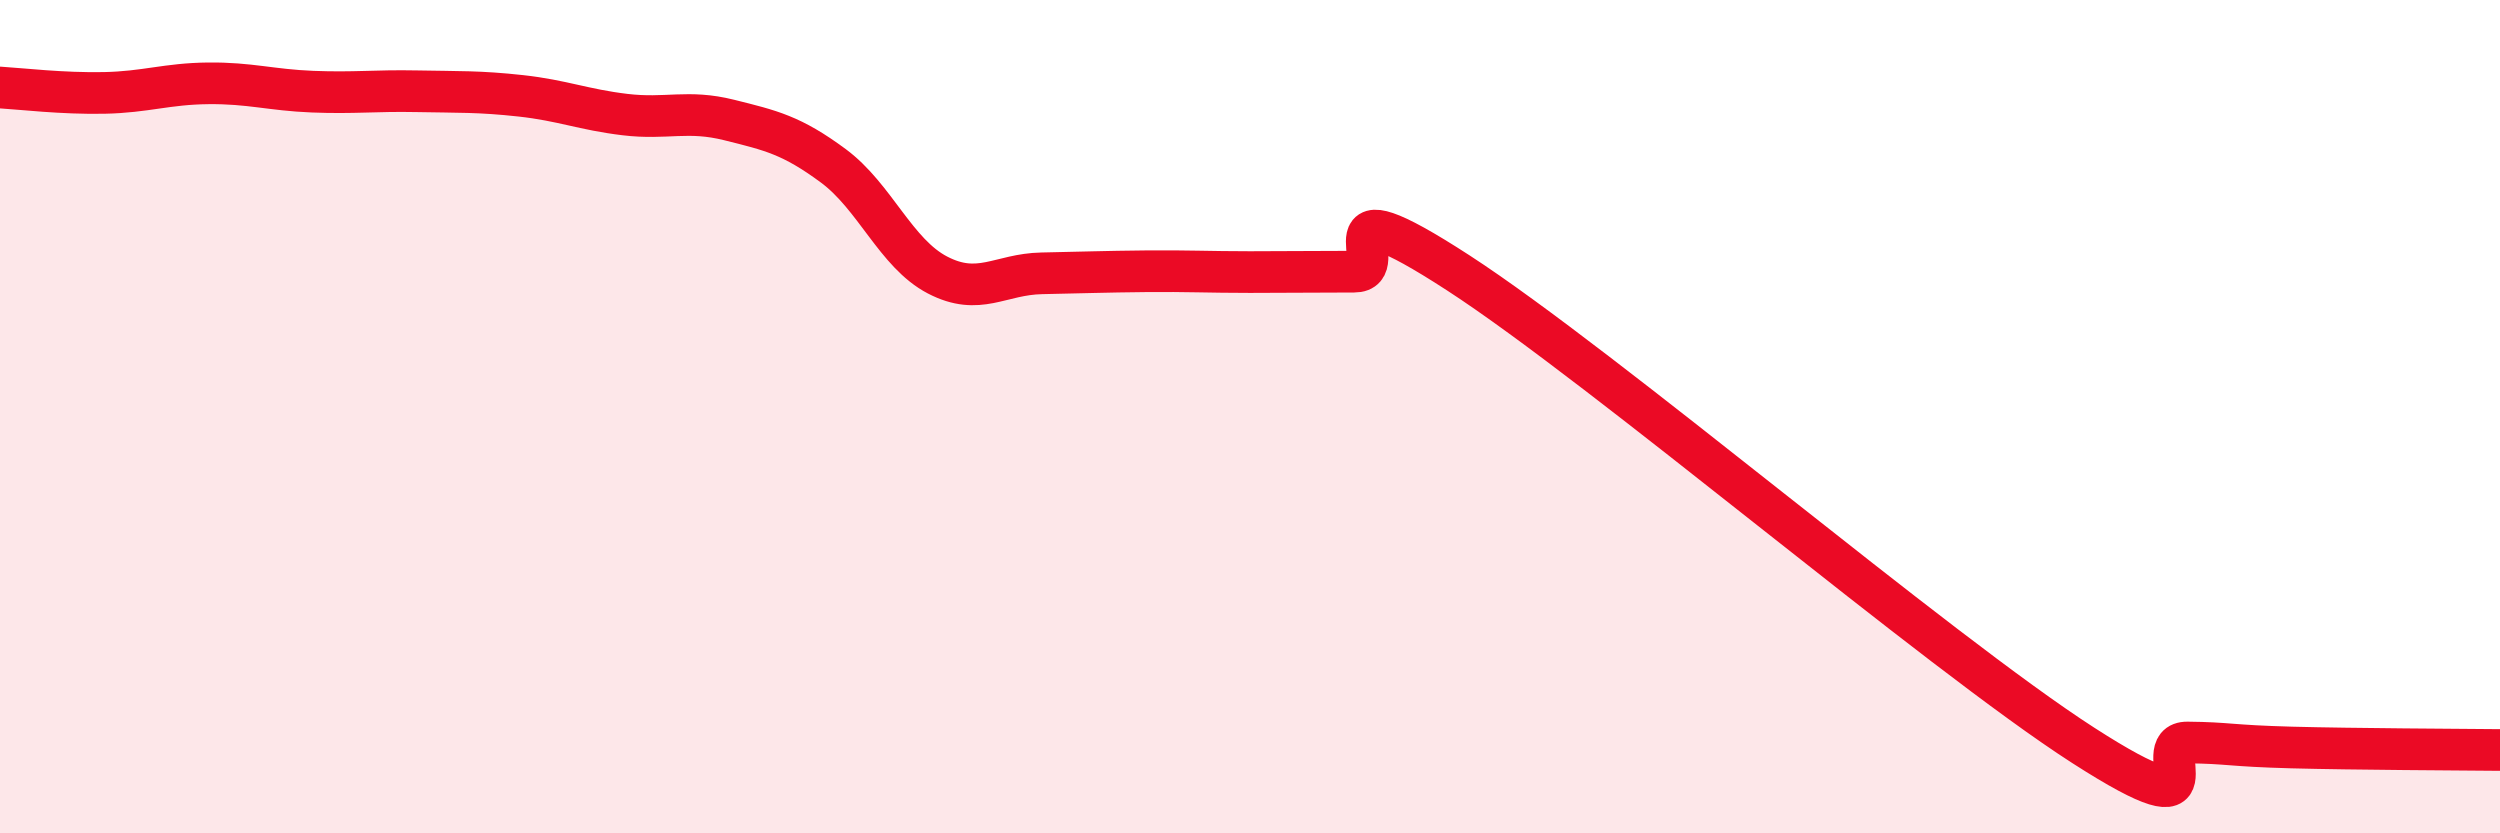 
    <svg width="60" height="20" viewBox="0 0 60 20" xmlns="http://www.w3.org/2000/svg">
      <path
        d="M 0,2.1 C 0.5,2.13 1.5,2.25 2.5,2.23 C 3.5,2.21 4,2.01 5,2 C 6,1.99 6.5,2.16 7.5,2.2 C 8.5,2.24 9,2.17 10,2.19 C 11,2.21 11.5,2.19 12.5,2.3 C 13.5,2.41 14,2.63 15,2.75 C 16,2.87 16.5,2.63 17.5,2.88 C 18.5,3.13 19,3.24 20,3.98 C 21,4.72 21.5,6.08 22.5,6.6 C 23.5,7.12 24,6.58 25,6.56 C 26,6.54 26.5,6.52 27.5,6.51 C 28.5,6.5 29,6.53 30,6.53 C 31,6.53 31.5,6.52 32.5,6.52 C 33.5,6.52 31.5,4.28 35,6.55 C 38.5,8.82 46.5,15.64 50,17.89 C 53.5,20.14 51.5,17.81 52.5,17.82 C 53.5,17.83 53.5,17.9 55,17.94 C 56.5,17.98 59,17.99 60,18L60 20L0 20Z"
        fill="#EB0A25"
        opacity="0.1"
        stroke-linecap="round"
        stroke-linejoin="round"
      />
      <path
        d="M 0,2.1 C 0.5,2.13 1.5,2.25 2.5,2.23 C 3.5,2.21 4,2.01 5,2 C 6,1.99 6.5,2.16 7.5,2.2 C 8.5,2.24 9,2.17 10,2.19 C 11,2.21 11.5,2.19 12.5,2.3 C 13.5,2.41 14,2.63 15,2.75 C 16,2.87 16.5,2.63 17.5,2.88 C 18.5,3.13 19,3.24 20,3.98 C 21,4.72 21.5,6.08 22.5,6.6 C 23.5,7.12 24,6.58 25,6.56 C 26,6.54 26.5,6.52 27.5,6.51 C 28.5,6.5 29,6.53 30,6.53 C 31,6.53 31.5,6.52 32.5,6.52 C 33.5,6.52 31.5,4.28 35,6.55 C 38.5,8.82 46.5,15.64 50,17.89 C 53.5,20.14 51.5,17.81 52.5,17.82 C 53.5,17.83 53.5,17.9 55,17.94 C 56.5,17.98 59,17.99 60,18"
        stroke="#EB0A25"
        stroke-width="1"
        fill="none"
        stroke-linecap="round"
        stroke-linejoin="round"
      />
    </svg>
  